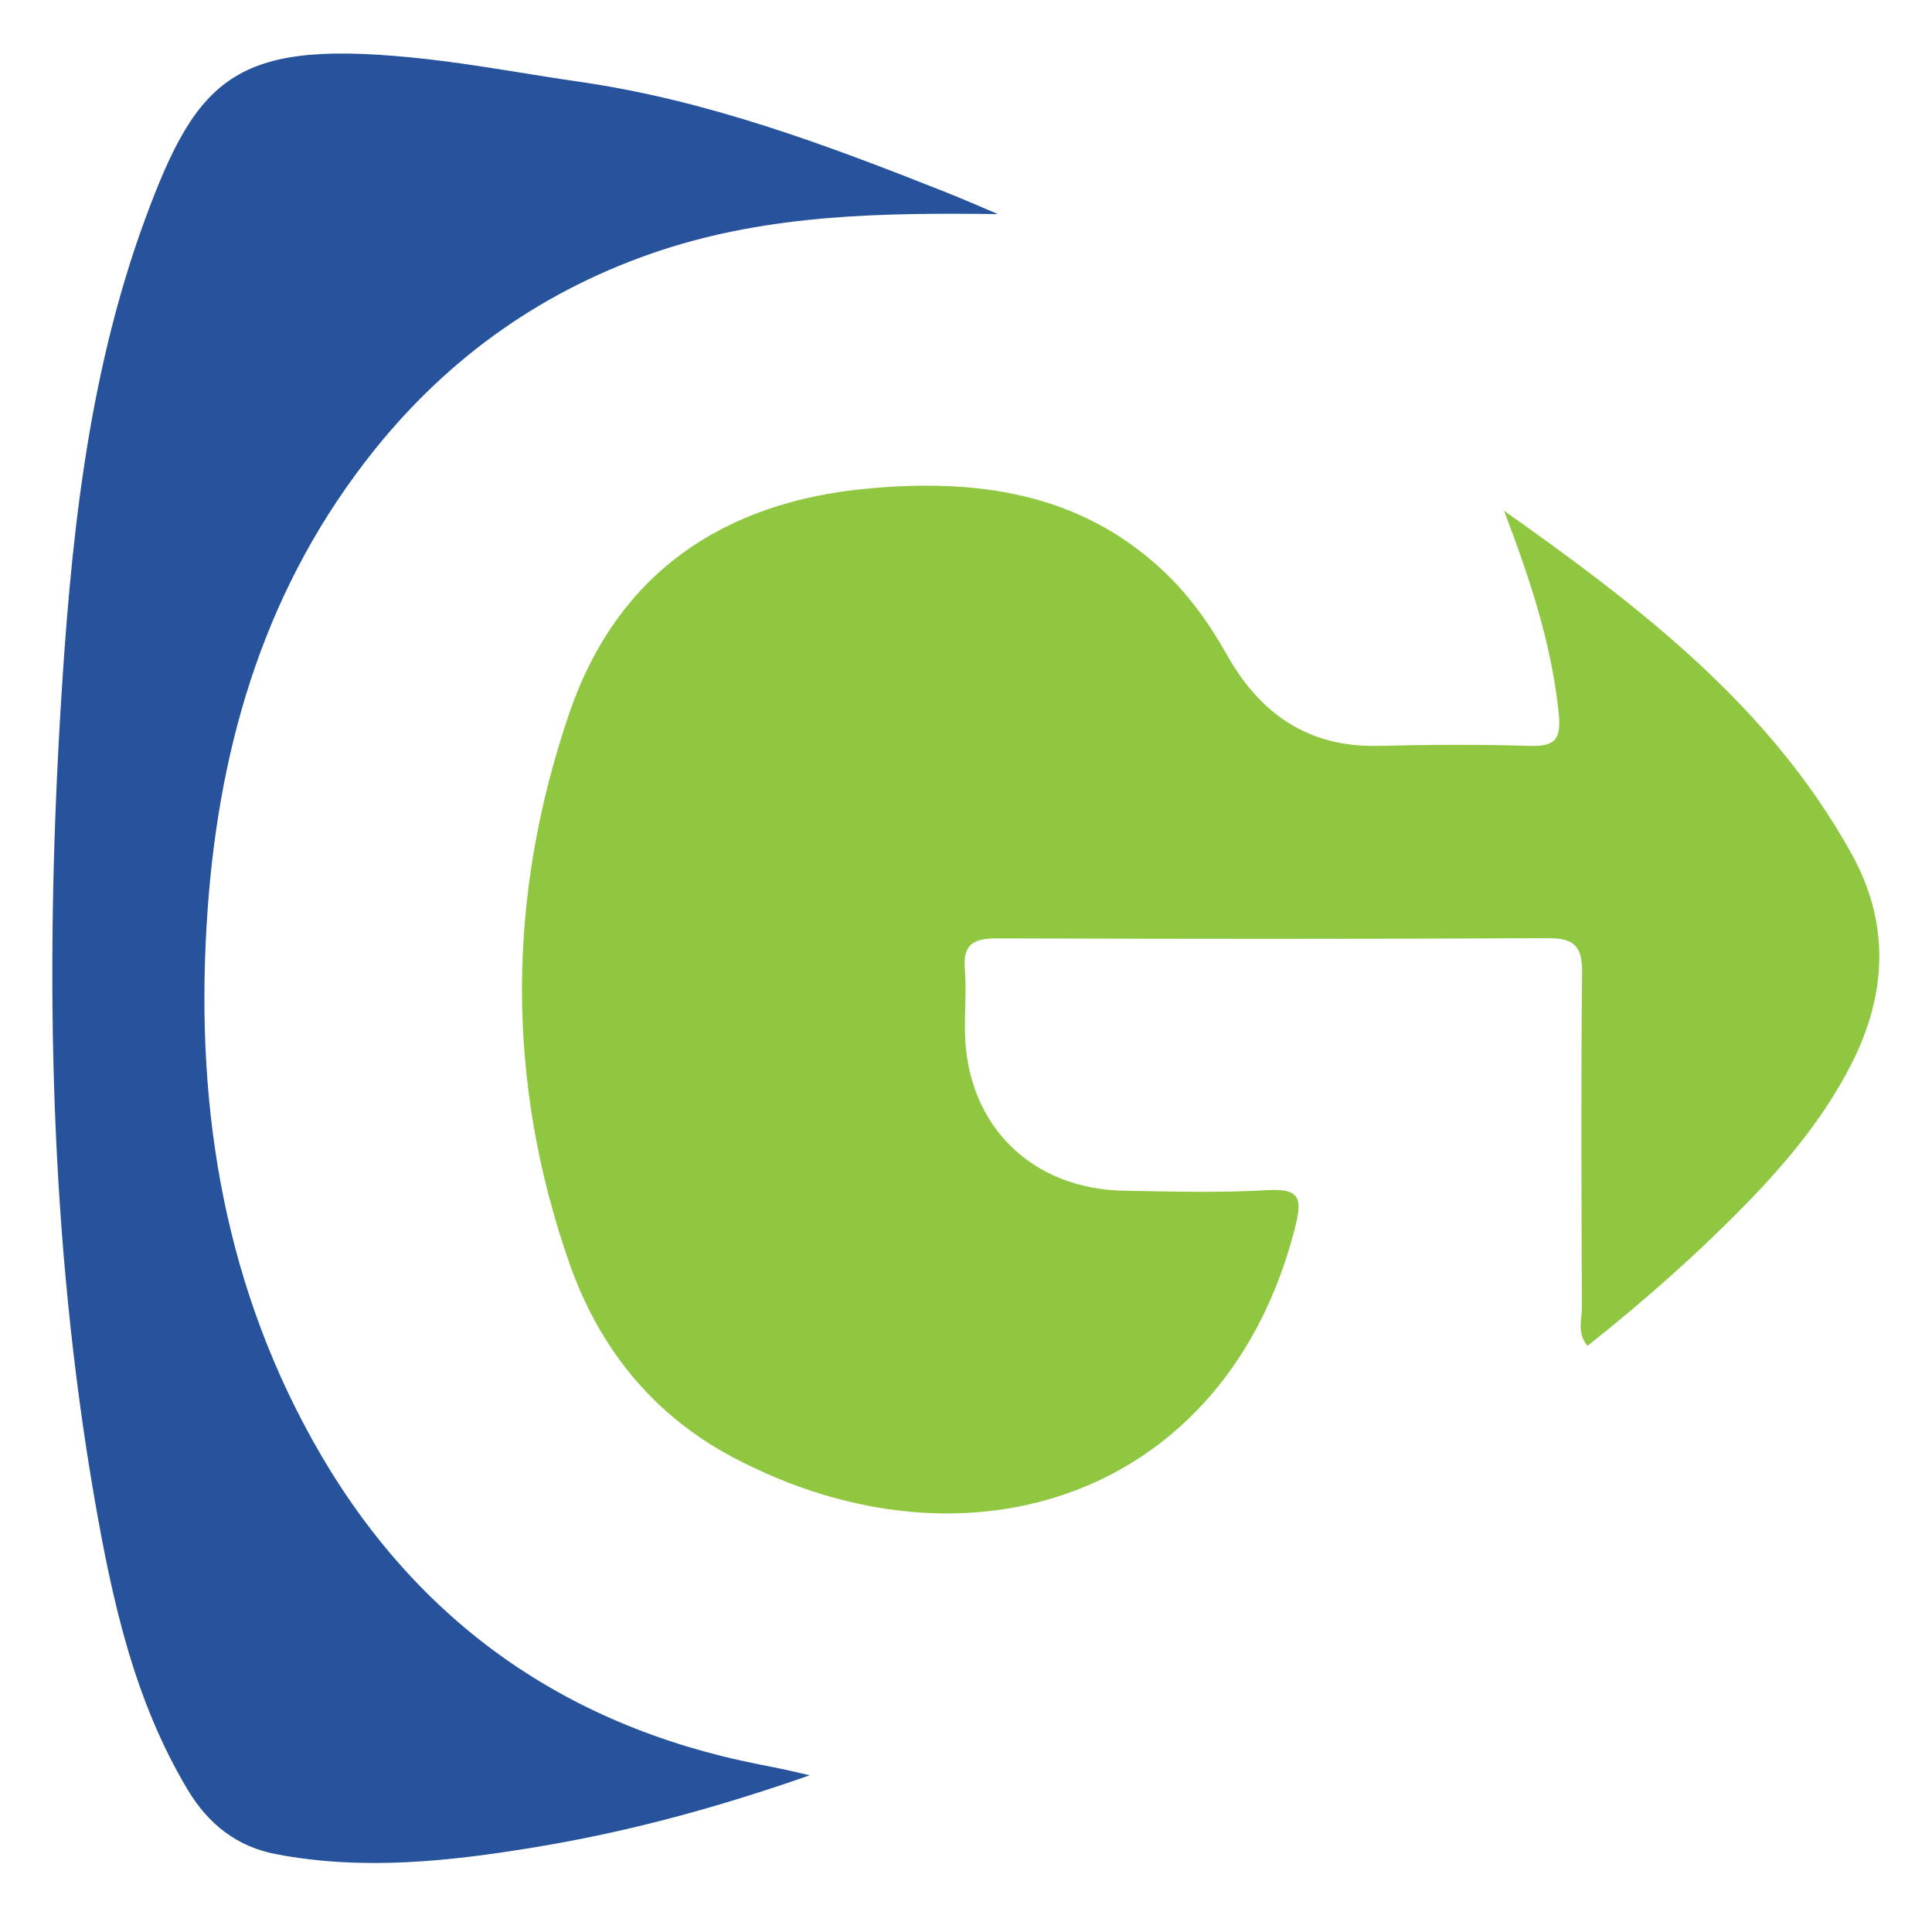 <svg width="110" height="110" viewBox="0 0 110 110" fill="none" xmlns="http://www.w3.org/2000/svg">
<path d="M85.603 29.057C93.279 34.49 100.735 40.155 105.417 48.605C107.602 52.547 107.452 56.559 105.417 60.57C103.845 63.657 101.672 66.246 99.279 68.686C96.504 71.518 93.533 74.13 90.389 76.627C89.776 75.922 90.065 75.136 90.065 74.431C90.042 68.096 90.007 61.761 90.077 55.426C90.1 53.877 89.649 53.403 88.088 53.414C77.649 53.472 67.21 53.461 56.772 53.426C55.5 53.426 54.806 53.715 54.933 55.16C55.037 56.408 54.91 57.669 54.945 58.917C55.107 64.131 58.771 67.715 64.031 67.795C66.748 67.842 69.465 67.923 72.17 67.761C74.1 67.645 74.135 68.327 73.731 69.911C69.858 85.136 55.199 90.084 41.755 82.986C37.177 80.57 34.102 76.743 32.414 71.911C28.784 61.518 28.865 51.01 32.402 40.64C35.13 32.629 41.2 28.548 49.489 27.808C55.523 27.265 61.326 28.005 66.066 32.351C67.627 33.773 68.829 35.461 69.858 37.288C71.742 40.629 74.47 42.559 78.47 42.467C81.326 42.397 84.181 42.374 87.025 42.467C88.493 42.513 88.909 42.166 88.747 40.605C88.331 36.548 87.036 32.768 85.603 28.999V29.057Z" fill="#8FC740"/>
<path d="M56.818 12.19C50.297 12.109 43.881 12.19 37.604 14.26C31.038 16.445 25.628 20.248 21.316 25.623C15.2 33.253 12.518 42.12 11.825 51.738C11.062 62.374 12.553 72.558 17.778 81.969C23.362 92.026 31.87 98.211 43.199 100.453C43.673 100.546 44.147 100.638 44.633 100.742C44.968 100.812 45.303 100.893 46.101 101.078C40.714 102.962 35.674 104.315 30.483 105.17C25.593 105.979 20.691 106.511 15.755 105.575C13.512 105.159 11.871 103.875 10.692 101.91C7.628 96.8 6.391 91.113 5.386 85.356C2.831 70.57 2.553 55.623 3.432 40.675C3.998 31.149 4.923 21.577 8.252 12.502C11.304 4.191 13.536 2.156 24.356 3.37C27.281 3.705 30.148 4.248 33.049 4.665C40.298 5.716 47.049 8.248 53.789 10.919C54.806 11.323 55.812 11.763 56.818 12.19Z" fill="#27539C"/>
</svg>
